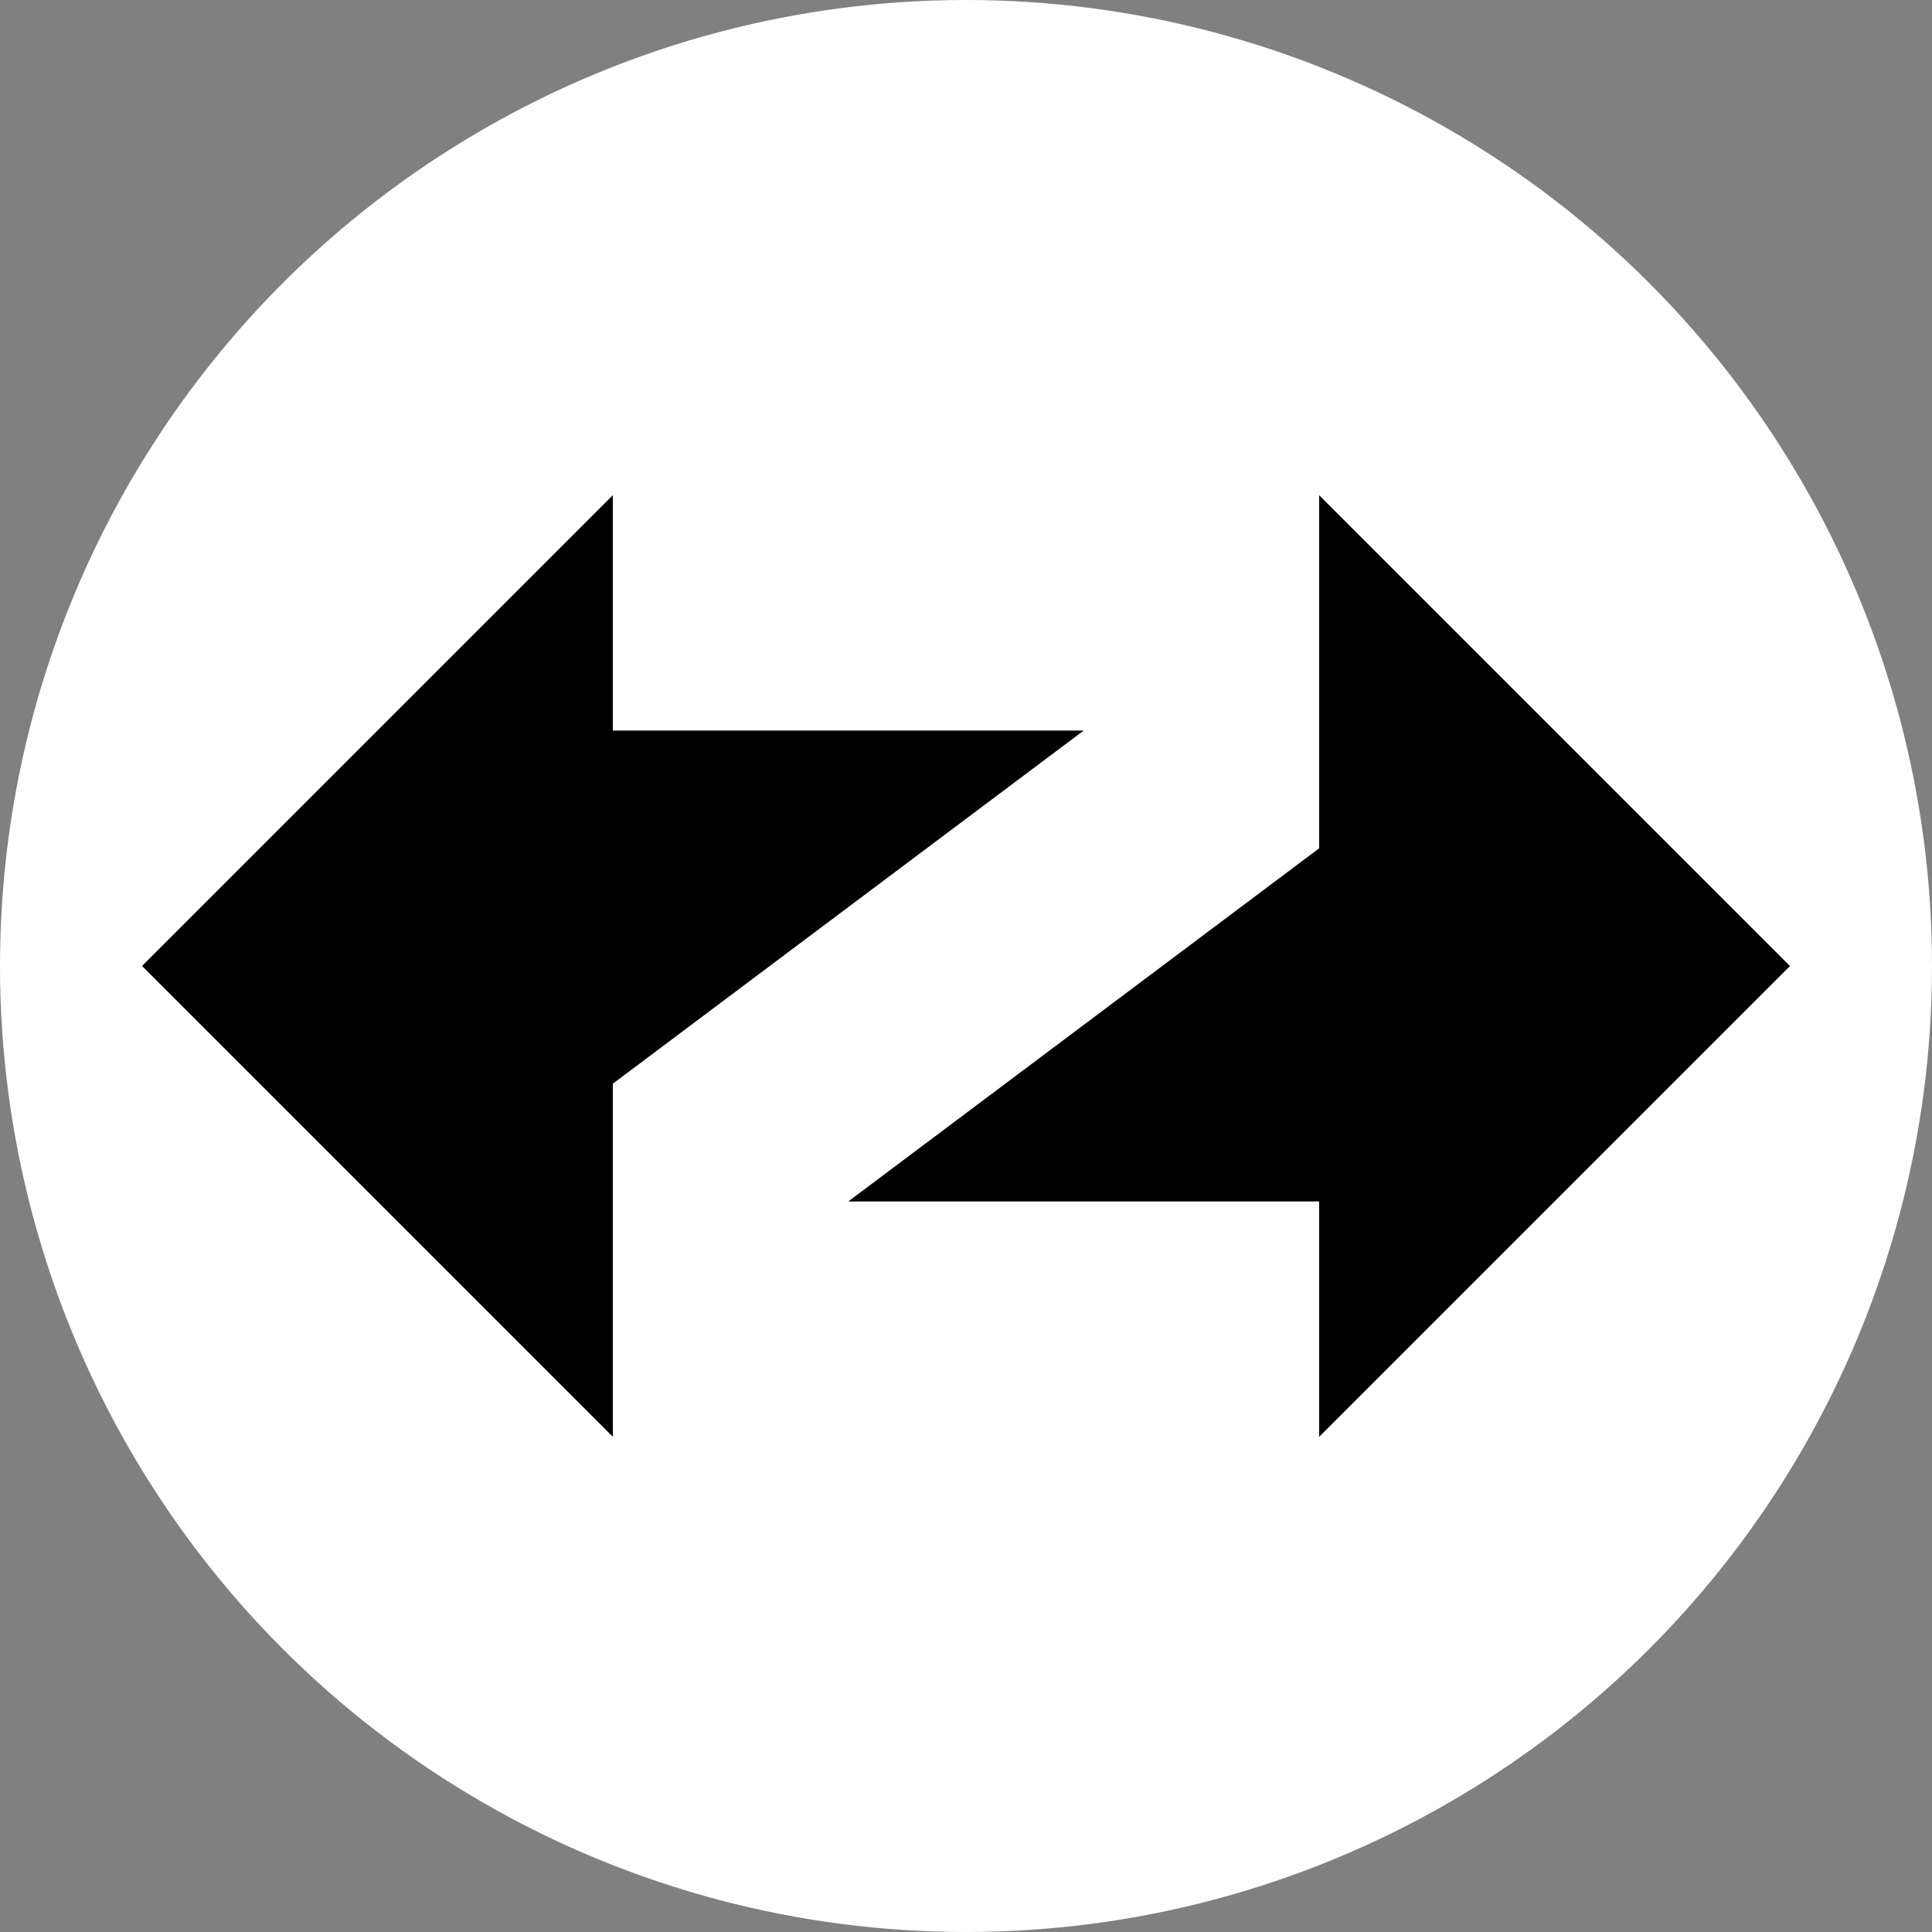 <svg width="32" height="32" xmlns="http://www.w3.org/2000/svg" fill="none">

 <rect width="100%" height="100%" fill="#808080" stroke="none"/>

 <g>
  <title>Layer 1</title>
  <ellipse stroke-width="0" ry="16" rx="16" id="svg_10" cy="16" cx="16" stroke="#000" fill="#ffffff"/>
  <g id="svg_9">
   <path id="svg_1" fill="#000000" d="m2.352,16l7.799,-7.799l0,3.899l7.799,0l-7.799,5.849l0,5.849l-7.799,-7.799z"/>
   <path id="svg_2" fill="#000000" d="m29.648,16l-7.799,7.799l0,-3.899l-7.799,0l7.799,-5.849l0,-5.849l7.799,7.799z"/>
  </g>
 </g>
</svg>